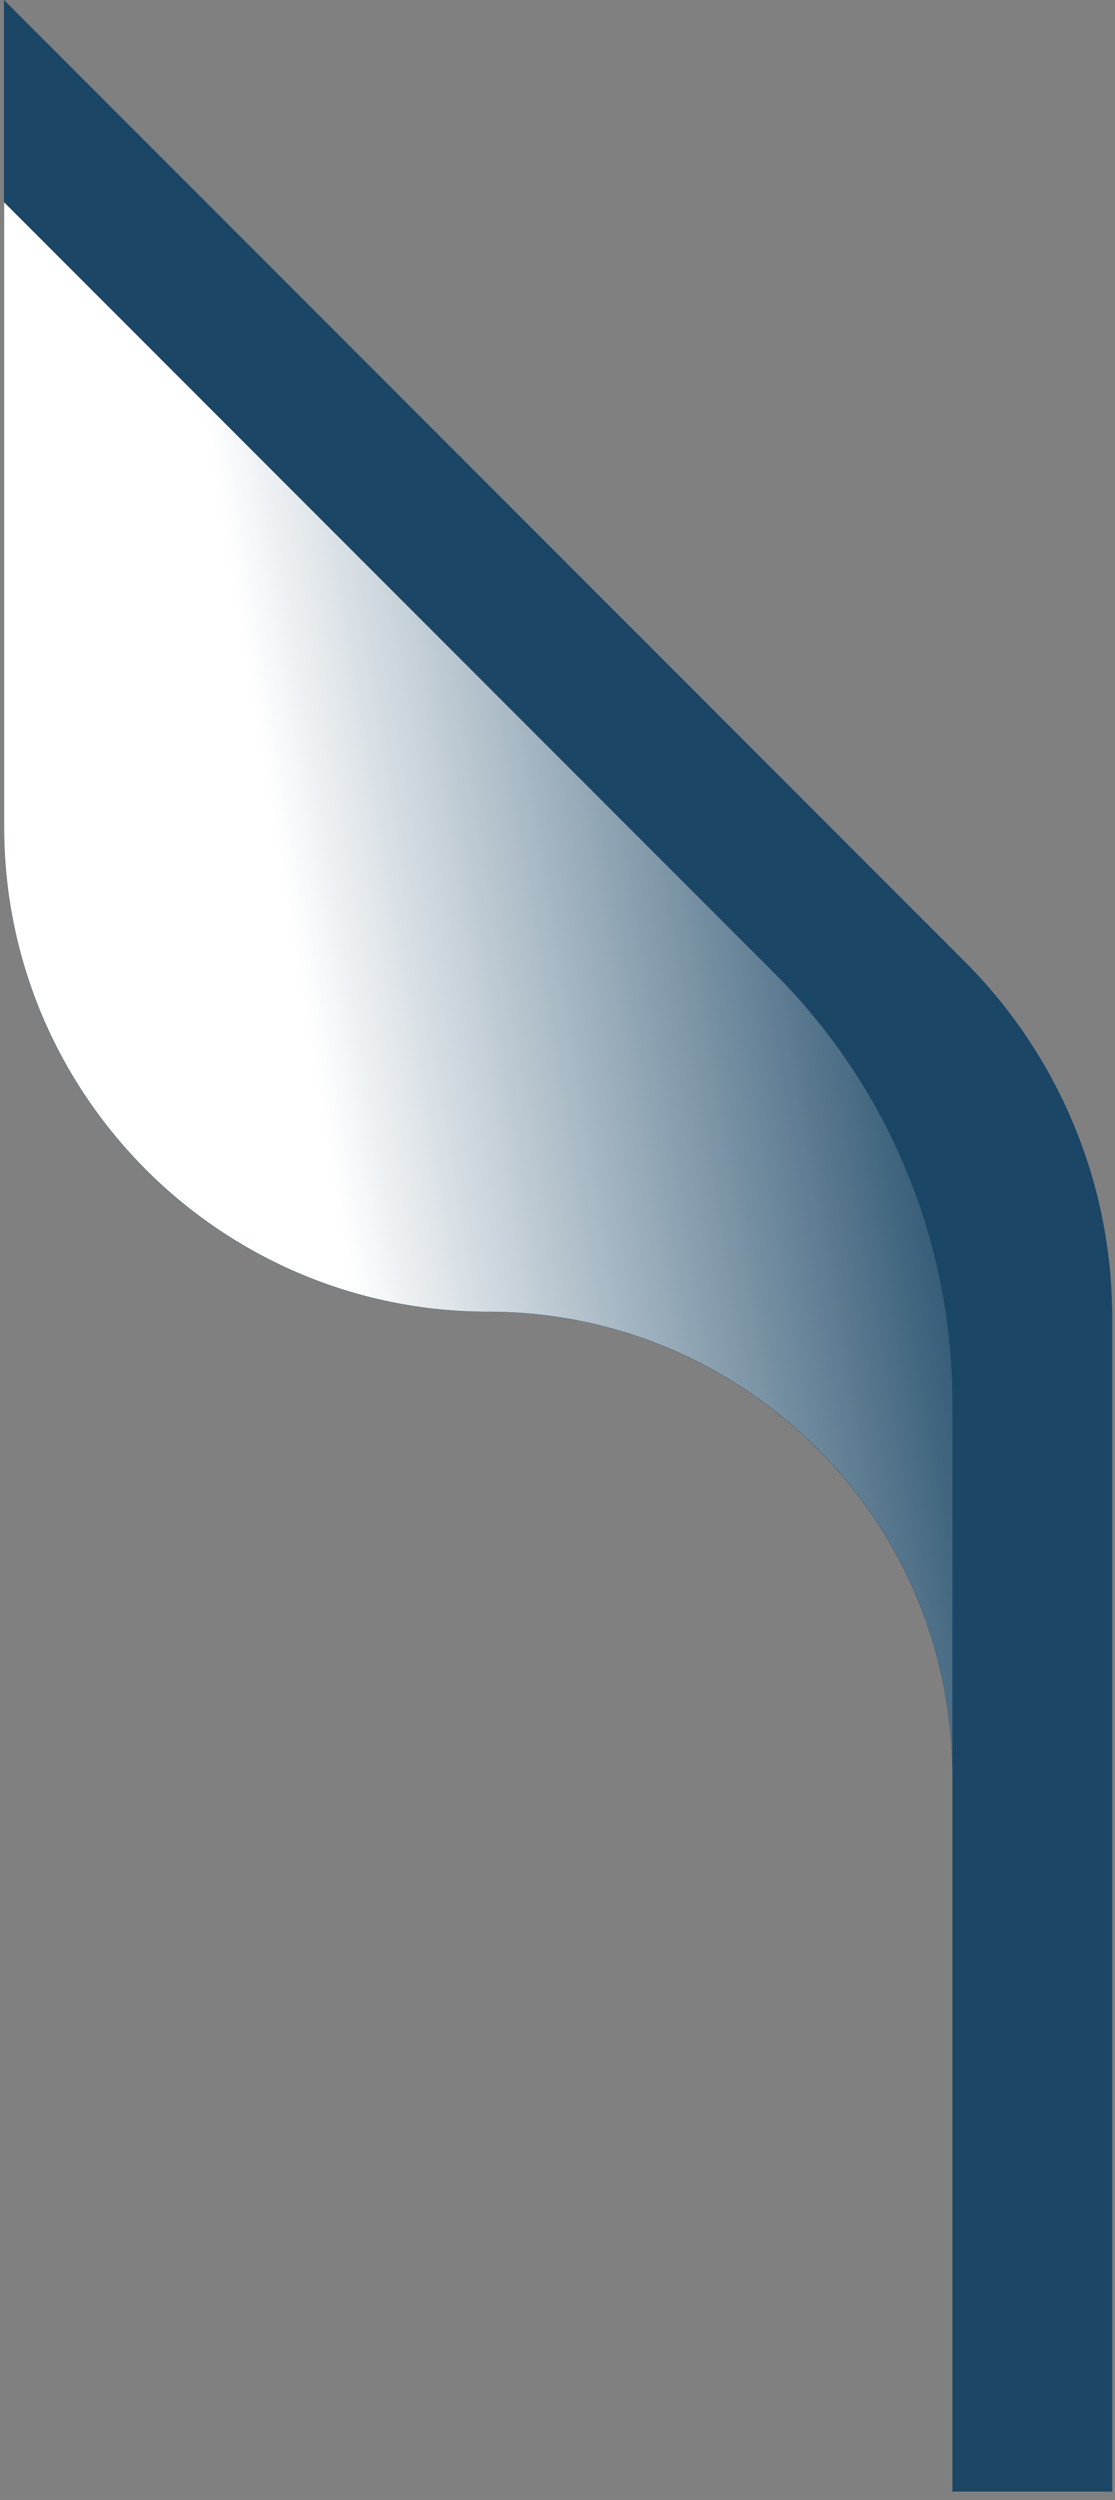 <svg width="104" height="233" viewBox="0 0 104 233" fill="none" xmlns="http://www.w3.org/2000/svg">
<rect x="0" y="0" width="104" height="233" fill="#808080" stroke="none"/>
<g id="Group">
<path id="Vector" d="M103.734 122.268C103.609 110.031 98.671 98.322 90.014 89.651L42.779 42.411L0.371 0V77.096C0.371 102.04 20.597 122.268 45.539 122.268C69.442 122.268 88.835 141.649 88.835 165.567V232.216H103.748V122.781C103.748 122.615 103.748 122.434 103.748 122.268H103.734Z" fill="#1B4665"/>
<path id="Vector_2" style="mix-blend-mode:multiply" d="M88.835 165.553V130.717C88.835 115.733 82.884 101.374 72.299 90.775L0.385 18.854V77.081C0.385 102.026 20.611 122.254 45.553 122.254C69.455 122.254 88.849 141.635 88.849 165.553H88.835Z" fill="url(#paint0_linear_556_1301)"/>
</g>
<defs>
<linearGradient id="paint0_linear_556_1301" x1="28.532" y1="94.909" x2="89.931" y2="84.589" gradientUnits="userSpaceOnUse">
<stop stop-color="white"/>
<stop offset="1" stop-color="#1B4665"/>
</linearGradient>
</defs>
</svg>

